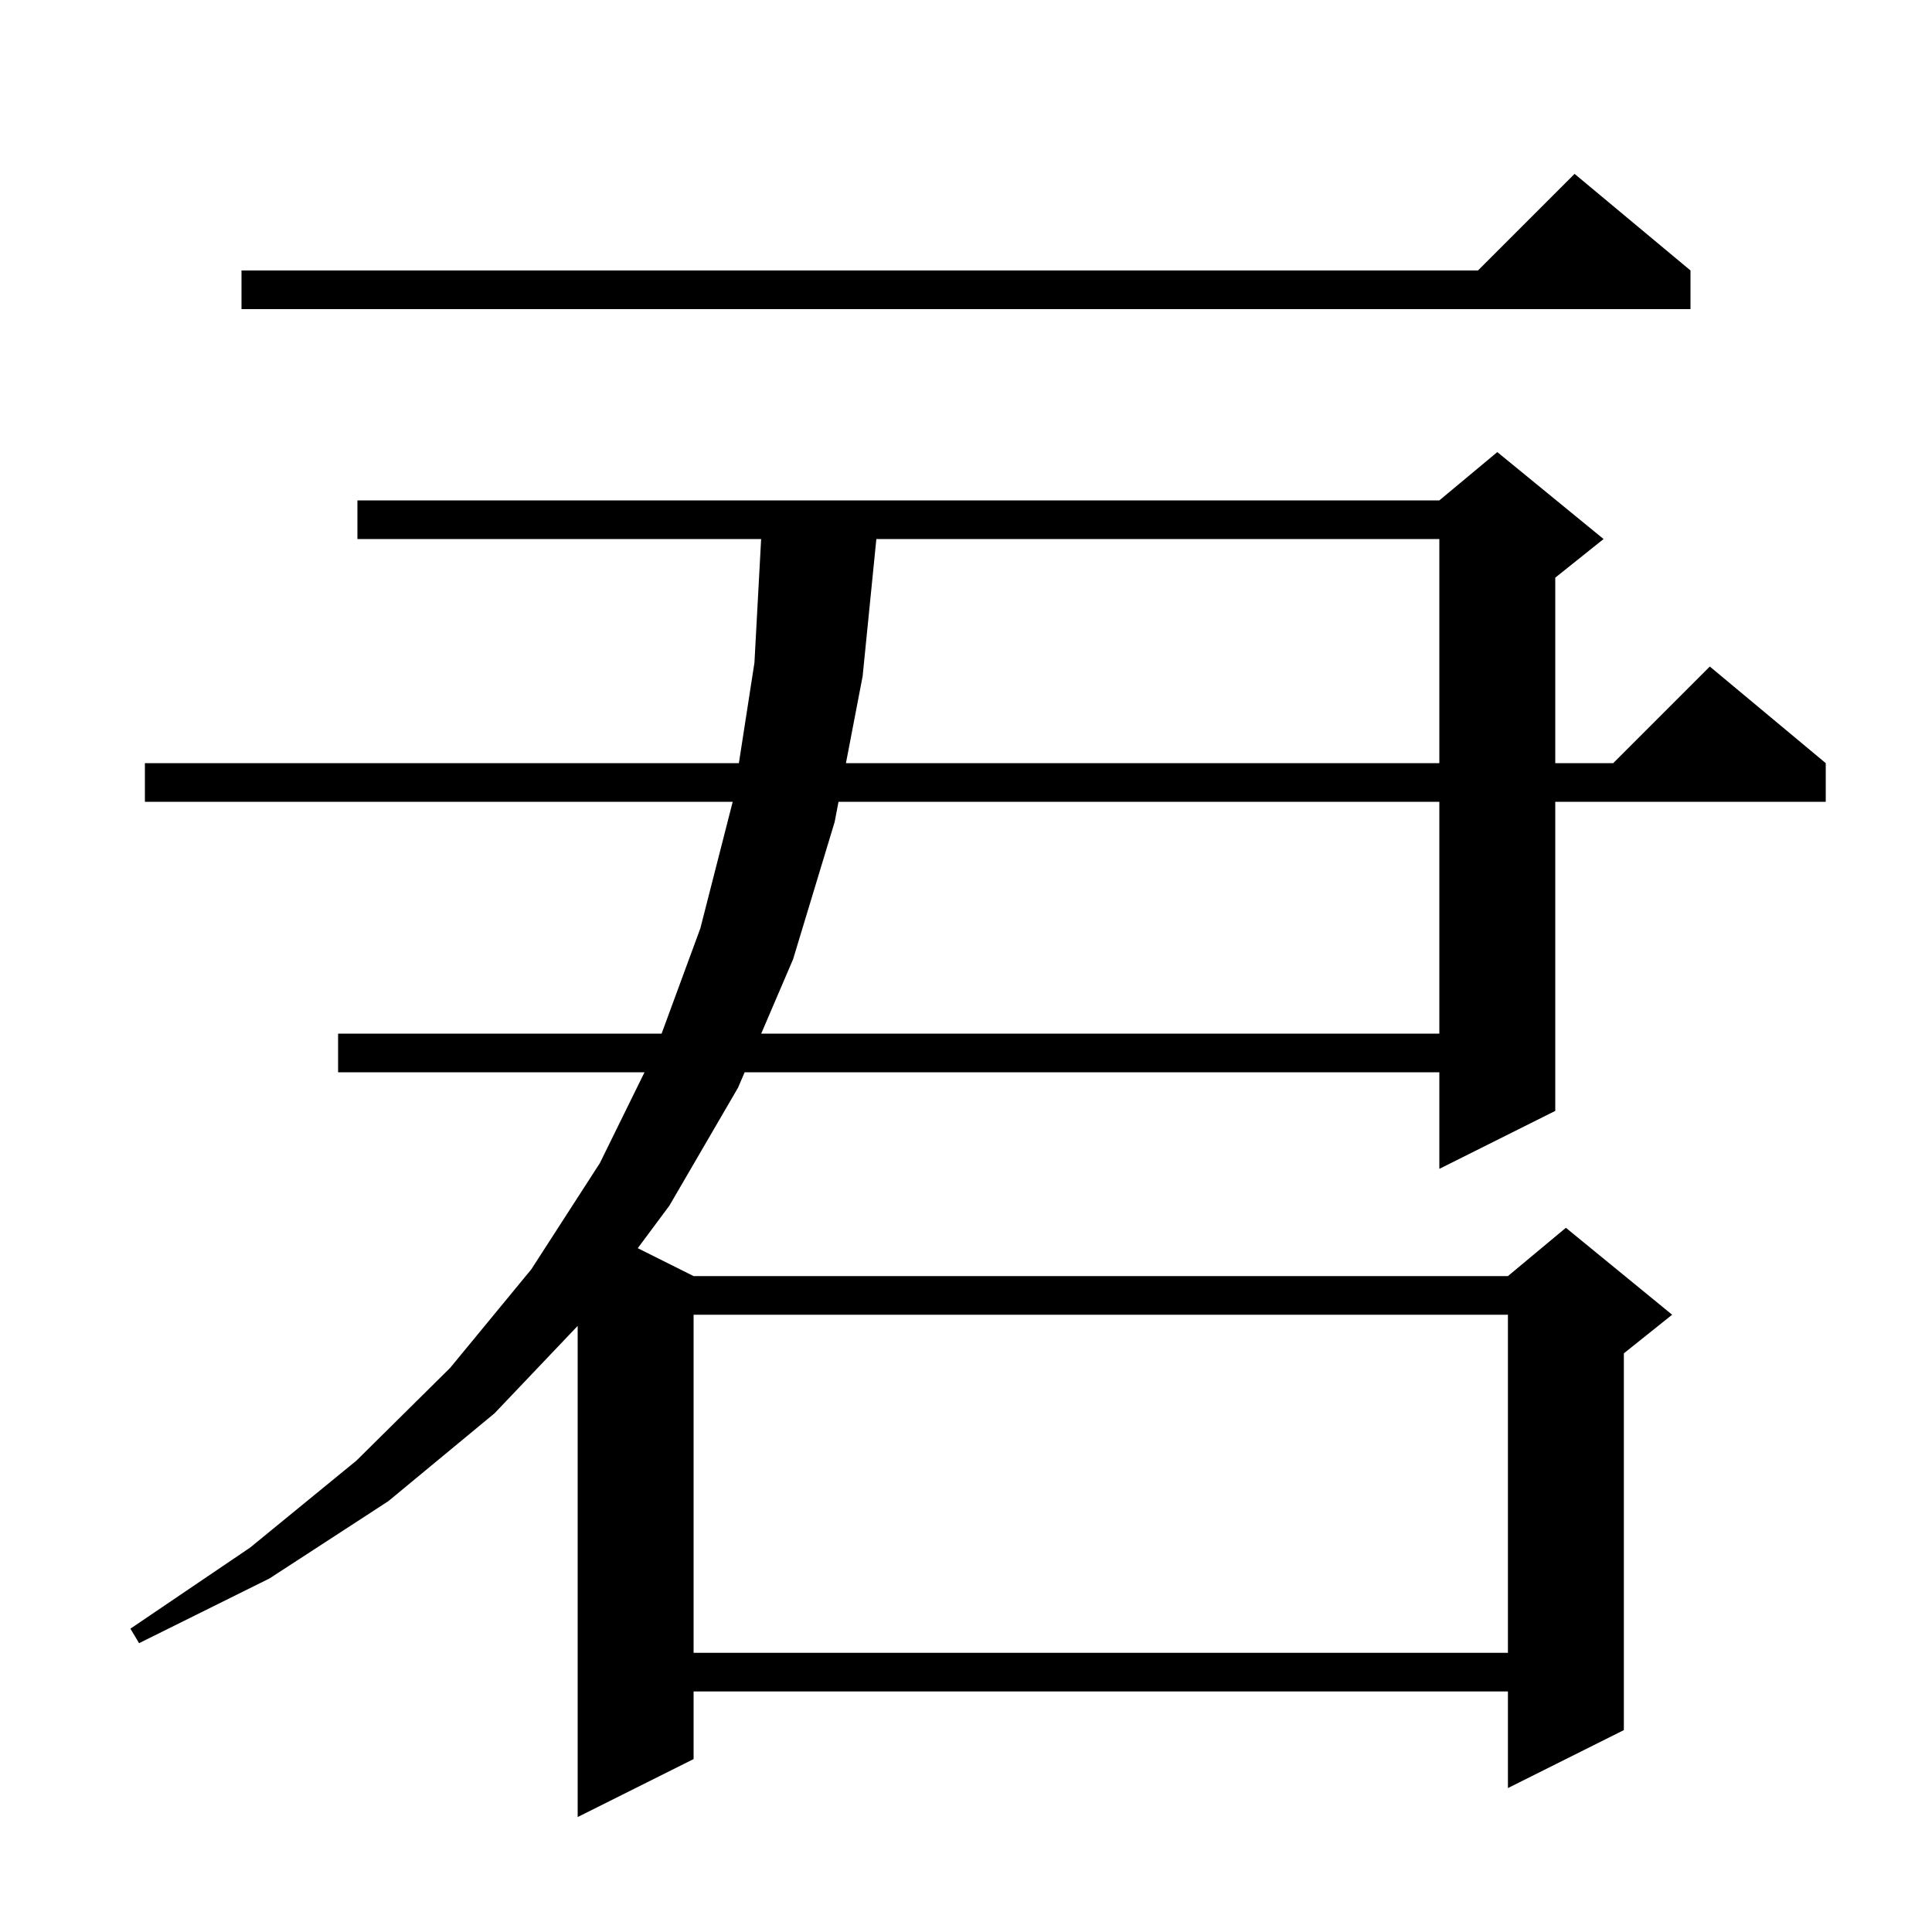 <svg xmlns="http://www.w3.org/2000/svg" xmlns:xlink="http://www.w3.org/1999/xlink" version="1.1" baseProfile="full" viewBox="0 0 200 200" width="200" height="200">
<g fill="black">
<path d="M 166.0 55.8 L 161.0 59.8 L 161.0 79.0 L 167.0 79.0 L 177.0 69.0 L 189.0 79.0 L 189.0 83.0 L 161.0 83.0 L 161.0 115.0 L 149.0 121.0 L 149.0 111.0 L 77.086 111.0 L 76.4 112.6 L 69.3 124.8 L 66.021 129.211 L 71.8 132.1 L 156.1 132.1 L 162.1 127.1 L 173.1 136.1 L 168.1 140.1 L 168.1 179.1 L 156.1 185.1 L 156.1 175.1 L 71.8 175.1 L 71.8 182.1 L 59.8 188.1 L 59.8 137.257 L 51.2 146.3 L 40.2 155.4 L 27.9 163.4 L 14.4 170.1 L 13.5 168.6 L 25.9 160.2 L 36.9 151.2 L 46.6 141.6 L 55.0 131.4 L 62.1 120.4 L 66.72 111.0 L 35.0 111.0 L 35.0 107.0 L 68.489 107.0 L 72.5 96.1 L 75.849 83.0 L 15.0 83.0 L 15.0 79.0 L 76.489 79.0 L 78.1 68.6 L 78.792 55.8 L 37.0 55.8 L 37.0 51.8 L 149.0 51.8 L 155.0 46.8 Z M 71.8 136.1 L 71.8 171.1 L 156.1 171.1 L 156.1 136.1 Z M 86.803 83.0 L 86.4 85.1 L 82.1 99.3 L 78.8 107.0 L 149.0 107.0 L 149.0 83.0 Z M 90.72 55.8 L 89.3 70.0 L 87.572 79.0 L 149.0 79.0 L 149.0 55.8 Z M 175.0 28.0 L 175.0 32.0 L 25.0 32.0 L 25.0 28.0 L 153.0 28.0 L 163.0 18.0 Z " />
</g>
</svg>
